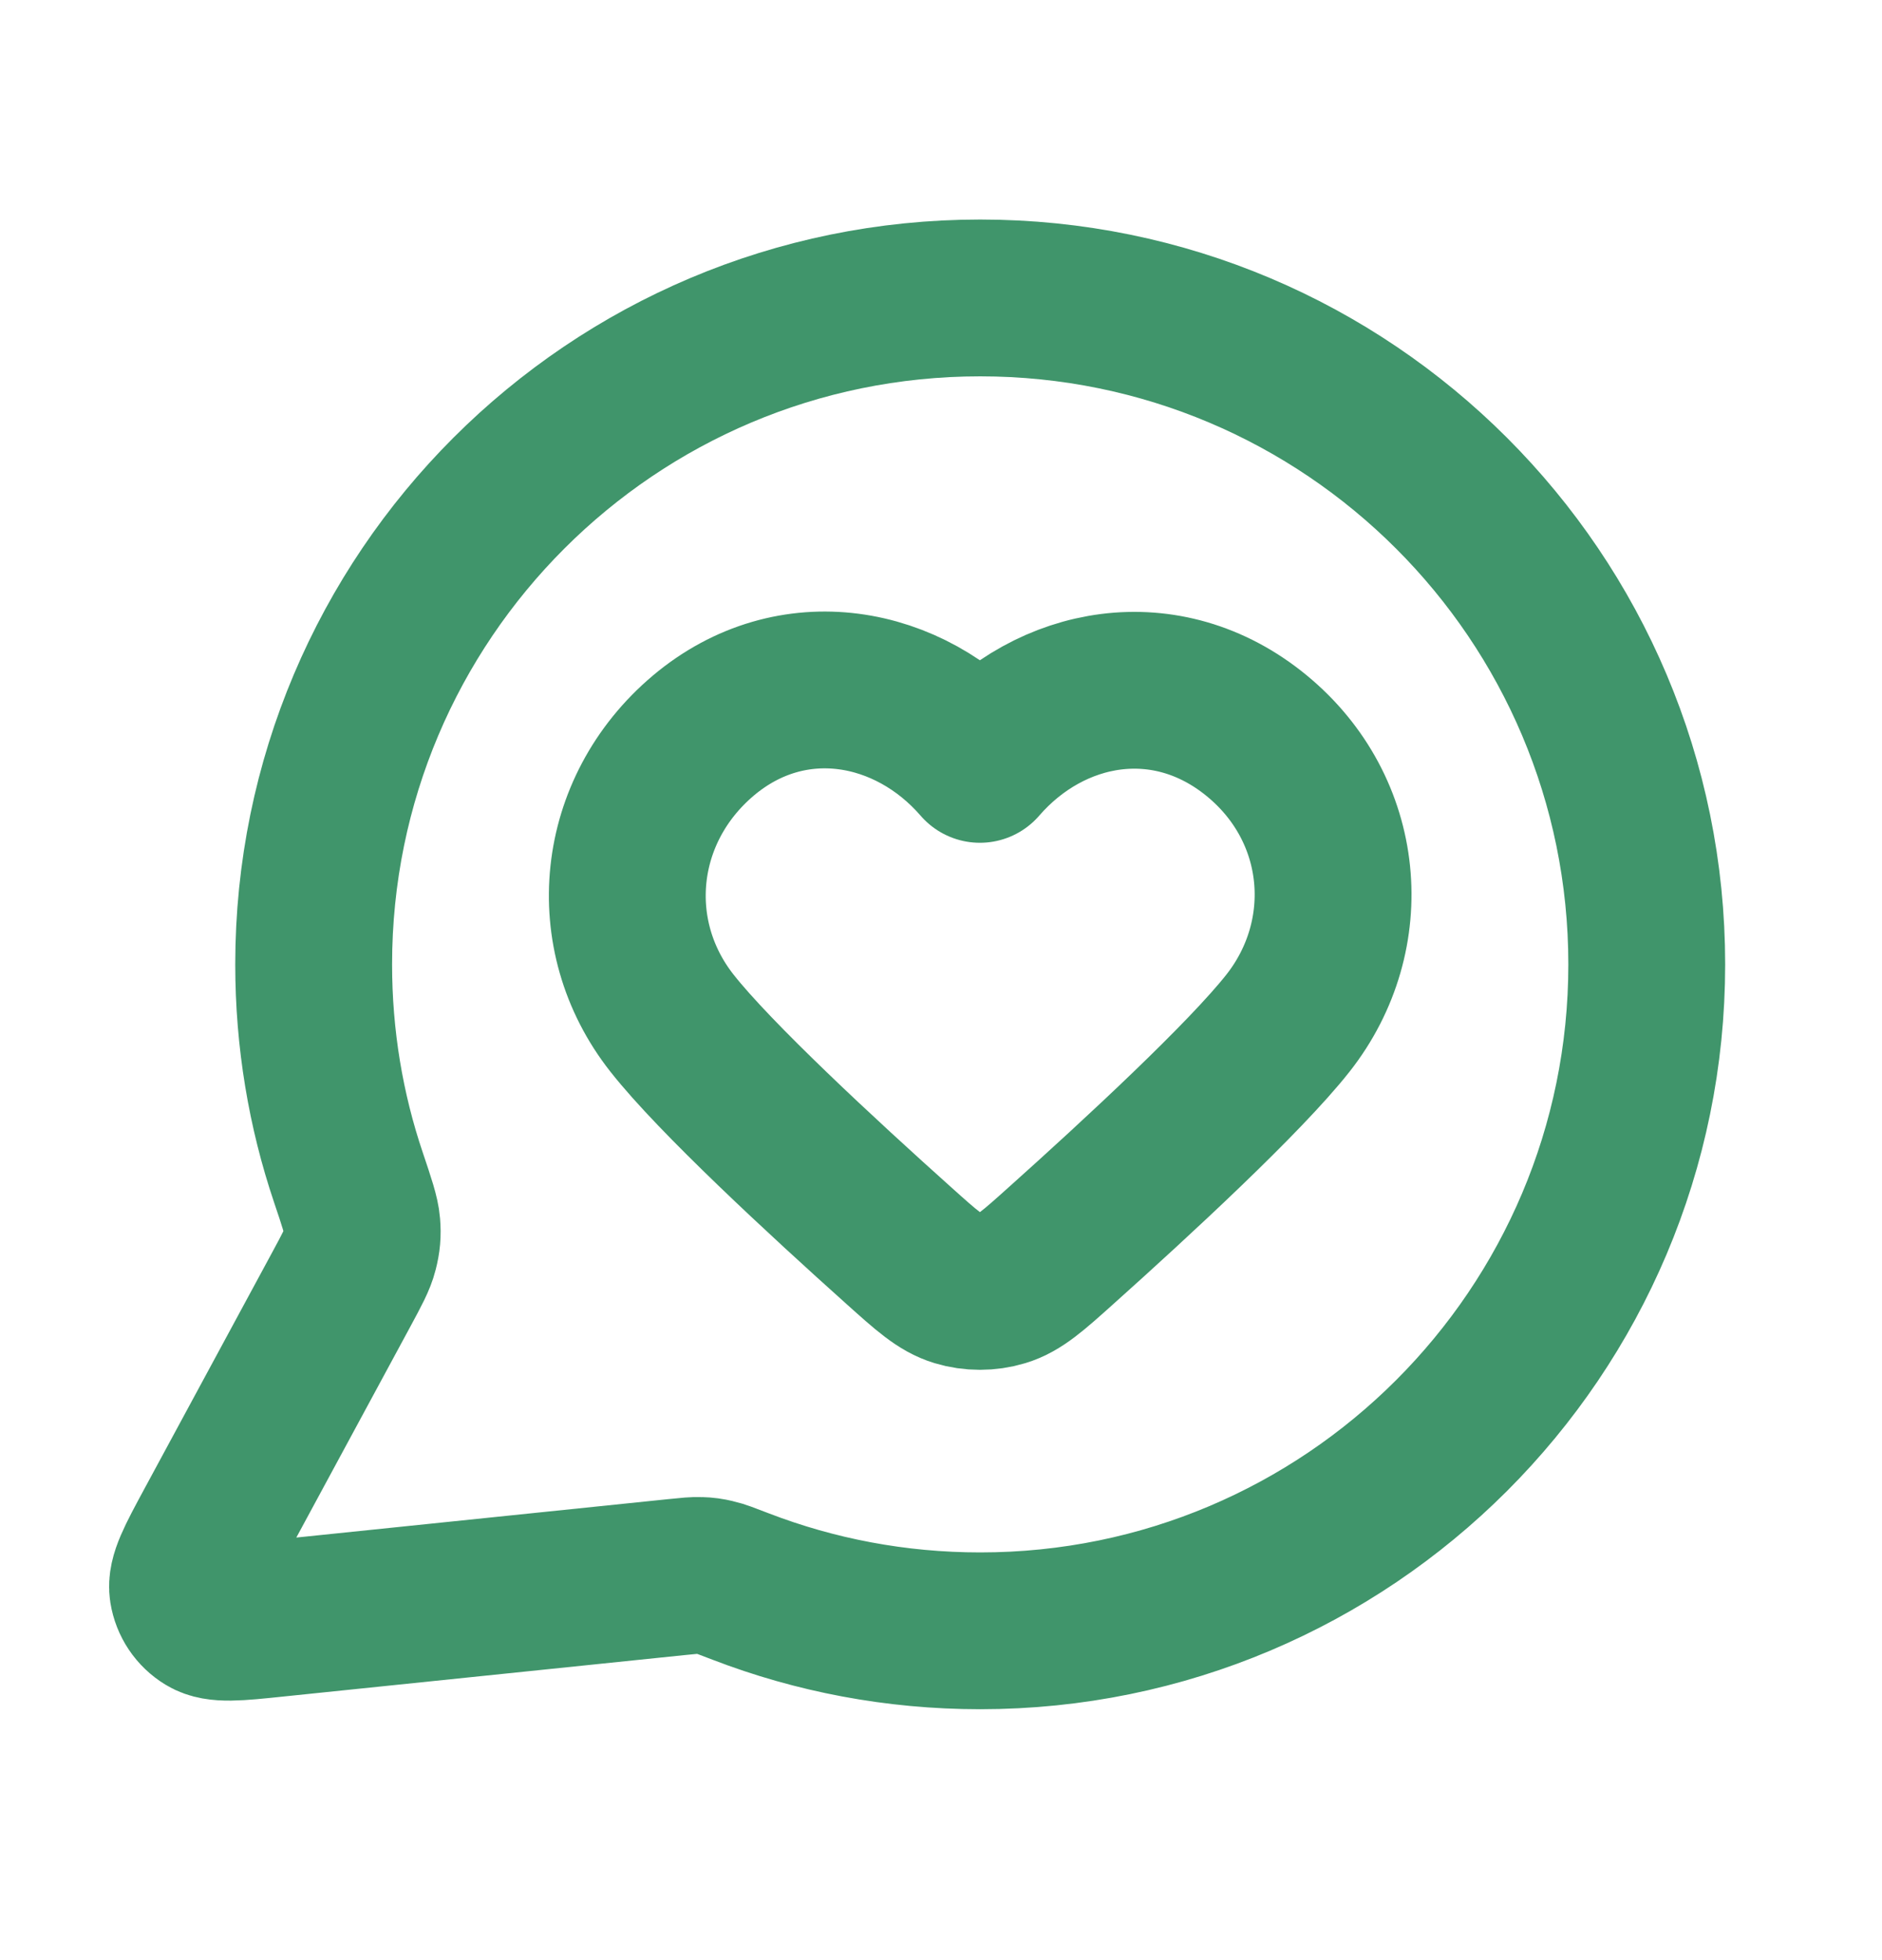 <svg width="24" height="25" viewBox="0 0 24 25" fill="none" xmlns="http://www.w3.org/2000/svg">
<path d="M21 12.3C21 16.994 17.194 20.8 12.5 20.8C11.423 20.8 10.393 20.6 9.445 20.235C9.271 20.168 9.185 20.134 9.116 20.119C9.048 20.103 8.999 20.096 8.929 20.094C8.859 20.091 8.781 20.099 8.626 20.115L3.505 20.644C3.017 20.695 2.773 20.72 2.629 20.632C2.503 20.556 2.418 20.428 2.395 20.283C2.369 20.116 2.486 19.9 2.719 19.468L4.355 16.441C4.489 16.192 4.557 16.067 4.587 15.947C4.617 15.829 4.625 15.743 4.615 15.621C4.605 15.498 4.551 15.338 4.443 15.017C4.155 14.164 4 13.25 4 12.3C4 7.606 7.805 3.8 12.5 3.8C17.194 3.8 21 7.606 21 12.3Z" stroke="#40956B" stroke-width="2" stroke-linecap="round" stroke-linejoin="round"/>
<path fill-rule="evenodd" clip-rule="evenodd" d="M12.496 9.749C11.597 8.71 10.097 8.431 8.969 9.382C7.842 10.334 7.683 11.924 8.569 13.049C9.117 13.746 10.493 15.019 11.462 15.887C11.817 16.206 11.995 16.365 12.208 16.429C12.391 16.485 12.602 16.485 12.785 16.429C12.998 16.365 13.176 16.206 13.531 15.887C14.5 15.019 15.876 13.746 16.425 13.049C17.31 11.924 17.171 10.323 16.024 9.382C14.877 8.441 13.396 8.71 12.496 9.749Z" stroke="#40956B" stroke-width="2" stroke-linecap="round" stroke-linejoin="round"/>
</svg>

